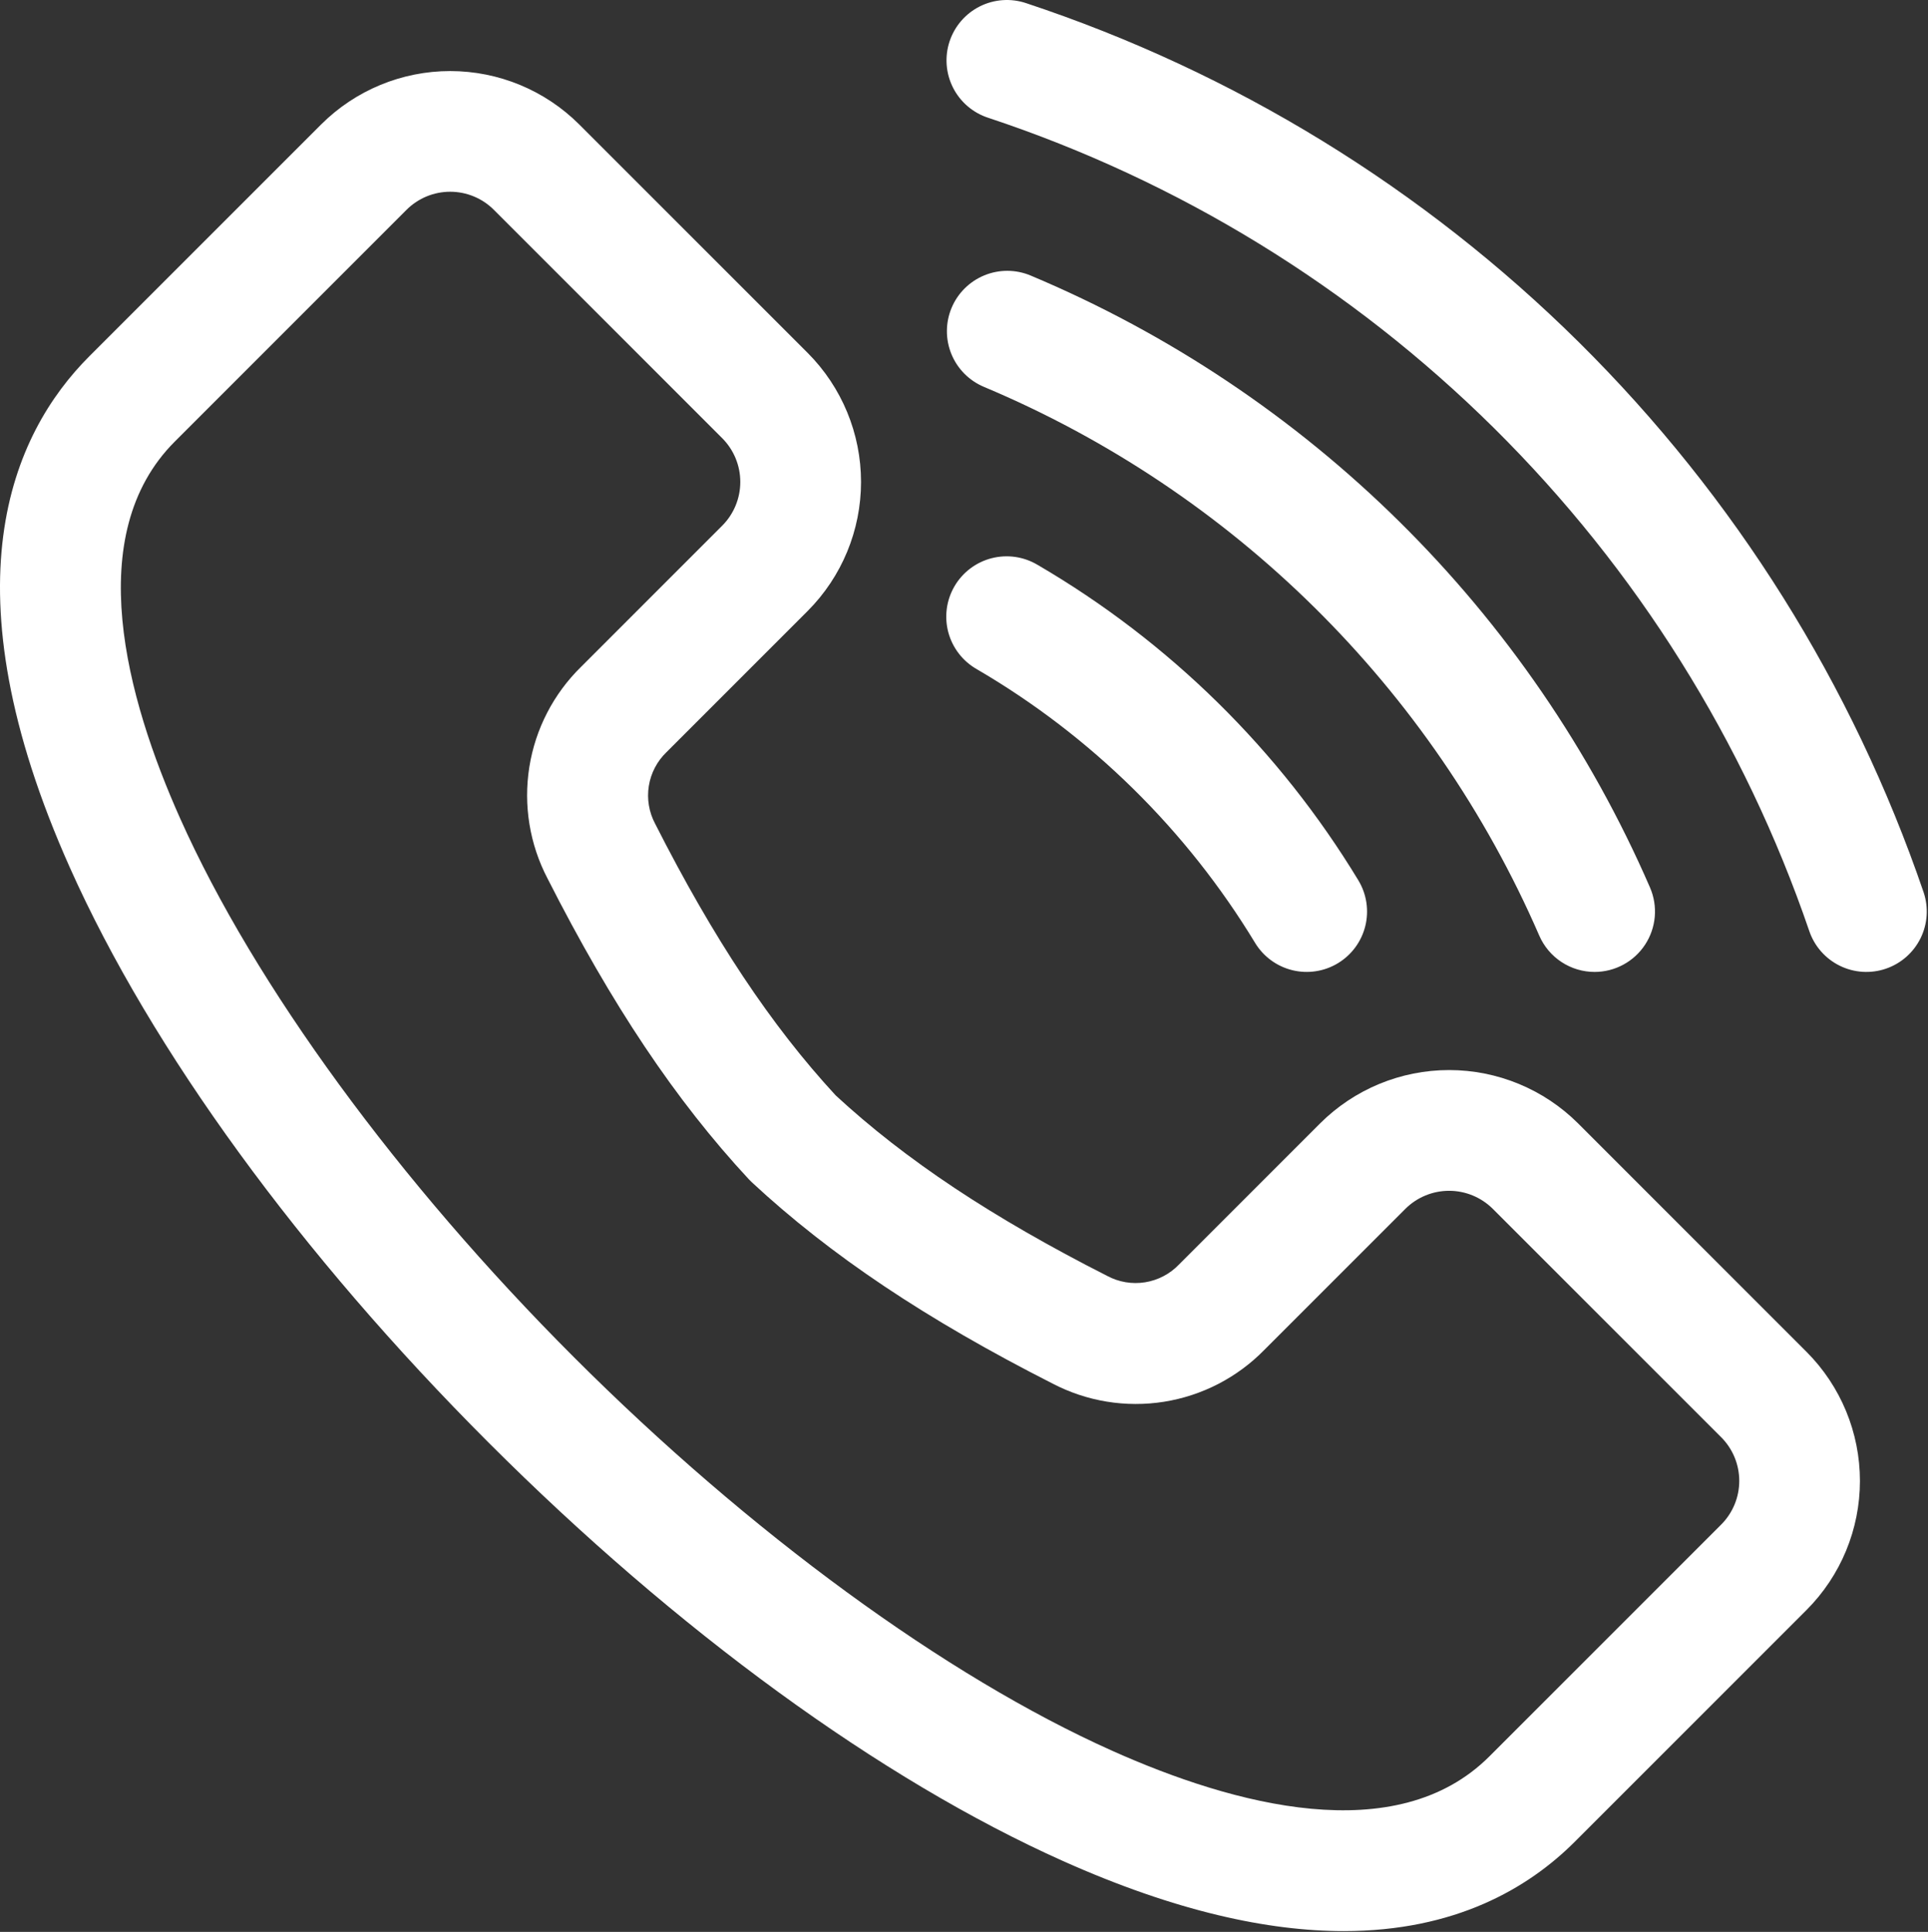 <?xml version="1.0" encoding="UTF-8"?> <svg xmlns="http://www.w3.org/2000/svg" width="511" height="512" viewBox="0 0 511 512" fill="none"><rect x="0" y="0" width="511" height="512" fill="#333333" stroke="none"/><path d="M499.831 256.727C497.843 257.406 495.74 257.686 493.643 257.551C491.545 257.416 489.496 256.869 487.61 255.941C485.725 255.014 484.041 253.723 482.654 252.144C481.268 250.565 480.207 248.728 479.531 246.738C462.334 196.474 433.746 150.868 396.003 113.482C358.259 76.097 312.382 47.946 261.956 31.229C259.948 30.582 258.087 29.543 256.481 28.174C254.875 26.805 253.556 25.131 252.6 23.25C251.644 21.368 251.069 19.316 250.91 17.212C250.75 15.108 251.008 12.993 251.669 10.988C252.33 8.984 253.381 7.131 254.761 5.534C256.142 3.938 257.824 2.631 259.712 1.687C261.6 0.744 263.656 0.183 265.761 0.038C267.866 -0.107 269.98 0.165 271.979 0.84C327.105 19.108 377.259 49.88 418.519 90.748C459.779 131.617 491.027 181.475 509.82 236.424C511.188 240.441 510.904 244.837 509.031 248.644C507.157 252.452 503.848 255.359 499.831 256.727ZM422.652 257.585C425.303 257.581 427.912 256.92 430.244 255.659C432.577 254.398 434.559 252.578 436.014 250.362C437.469 248.146 438.351 245.603 438.581 242.962C438.81 240.321 438.38 237.664 437.329 235.23C405.541 162.025 346.724 103.914 273.14 73.013C271.202 72.202 269.123 71.781 267.021 71.774C264.92 71.767 262.838 72.174 260.894 72.972C258.951 73.769 257.183 74.942 255.692 76.423C254.201 77.903 253.017 79.663 252.206 81.602C251.396 83.54 250.975 85.62 250.968 87.721C250.961 89.822 251.368 91.904 252.165 93.848C252.963 95.792 254.135 97.559 255.616 99.05C257.097 100.541 258.857 101.725 260.795 102.536C326.743 130.244 379.458 182.327 407.959 247.936C409.199 250.803 411.251 253.244 413.862 254.958C416.473 256.673 419.529 257.586 422.652 257.585ZM275.019 149.711C273.202 148.623 271.188 147.906 269.092 147.602C266.996 147.299 264.86 147.414 262.809 147.942C260.758 148.47 258.833 149.4 257.144 150.678C255.455 151.956 254.037 153.556 252.971 155.387C251.905 157.217 251.214 159.24 250.936 161.34C250.659 163.439 250.801 165.573 251.354 167.617C251.907 169.662 252.861 171.576 254.16 173.249C255.458 174.922 257.076 176.32 258.919 177.363C289.151 195.011 314.493 219.935 332.641 249.869C334.839 253.499 338.389 256.107 342.51 257.119C346.631 258.132 350.985 257.466 354.615 255.268C358.245 253.07 360.853 249.52 361.866 245.399C362.878 241.278 362.212 236.924 360.014 233.294C339.094 198.783 309.878 170.051 275.022 149.711H275.019ZM478.821 358.284C487.876 367.36 492.96 379.656 492.96 392.476C492.96 405.296 487.876 417.592 478.821 426.668L417.385 488.104C405.004 500.484 385.616 511.784 356.137 511.784C336.252 511.784 311.78 506.644 281.753 493.218C233.509 471.647 179.431 432.258 129.48 382.307C79.529 332.356 40.141 278.284 18.566 230.038C-14.762 155.499 2.956 115.138 23.688 94.407L85.127 32.972C94.203 23.918 106.499 18.833 119.319 18.833C132.139 18.833 144.436 23.918 153.511 32.972L214.071 93.532C223.124 102.609 228.208 114.905 228.208 127.725C228.208 140.545 223.124 152.841 214.071 161.918L176.654 199.335C174.154 201.737 172.506 204.89 171.962 208.314C171.417 211.738 172.005 215.246 173.636 218.306C189.157 248.875 204.376 271.772 221.493 290.306C240.021 307.422 262.917 322.641 293.487 338.162C296.547 339.794 300.055 340.382 303.48 339.837C306.904 339.293 310.057 337.645 312.459 335.145L349.876 297.728C358.953 288.674 371.249 283.59 384.069 283.59C396.889 283.59 409.186 288.674 418.262 297.728L478.821 358.284ZM456.193 380.91L395.634 320.352C392.559 317.3 388.402 315.587 384.069 315.587C379.736 315.587 375.579 317.3 372.503 320.352L335.086 357.765C327.933 365.074 318.618 369.888 308.517 371.495C298.417 373.102 288.068 371.417 278.999 366.688C245.461 349.658 220.13 332.708 199.283 313.343C198.994 313.075 198.717 312.797 198.449 312.509C179.083 291.66 162.132 266.33 145.103 232.792C140.375 223.723 138.689 213.374 140.296 203.274C141.903 193.174 146.718 183.859 154.027 176.706L191.444 139.289C194.497 136.214 196.209 132.056 196.209 127.723C196.209 123.39 194.497 119.233 191.444 116.158L130.884 55.598C127.815 52.535 123.656 50.815 119.32 50.815C114.984 50.815 110.825 52.535 107.755 55.598L46.319 117.034C21.633 141.721 33.49 185.009 47.783 216.977C67.509 261.096 105.534 313.111 152.108 359.684C198.682 406.257 250.696 444.284 294.814 464.009C326.783 478.309 370.071 490.158 394.757 465.473L456.193 404.037C459.256 400.967 460.976 396.808 460.976 392.471C460.976 388.135 459.256 383.976 456.193 380.906V380.91Z" fill="white"></path></svg> 